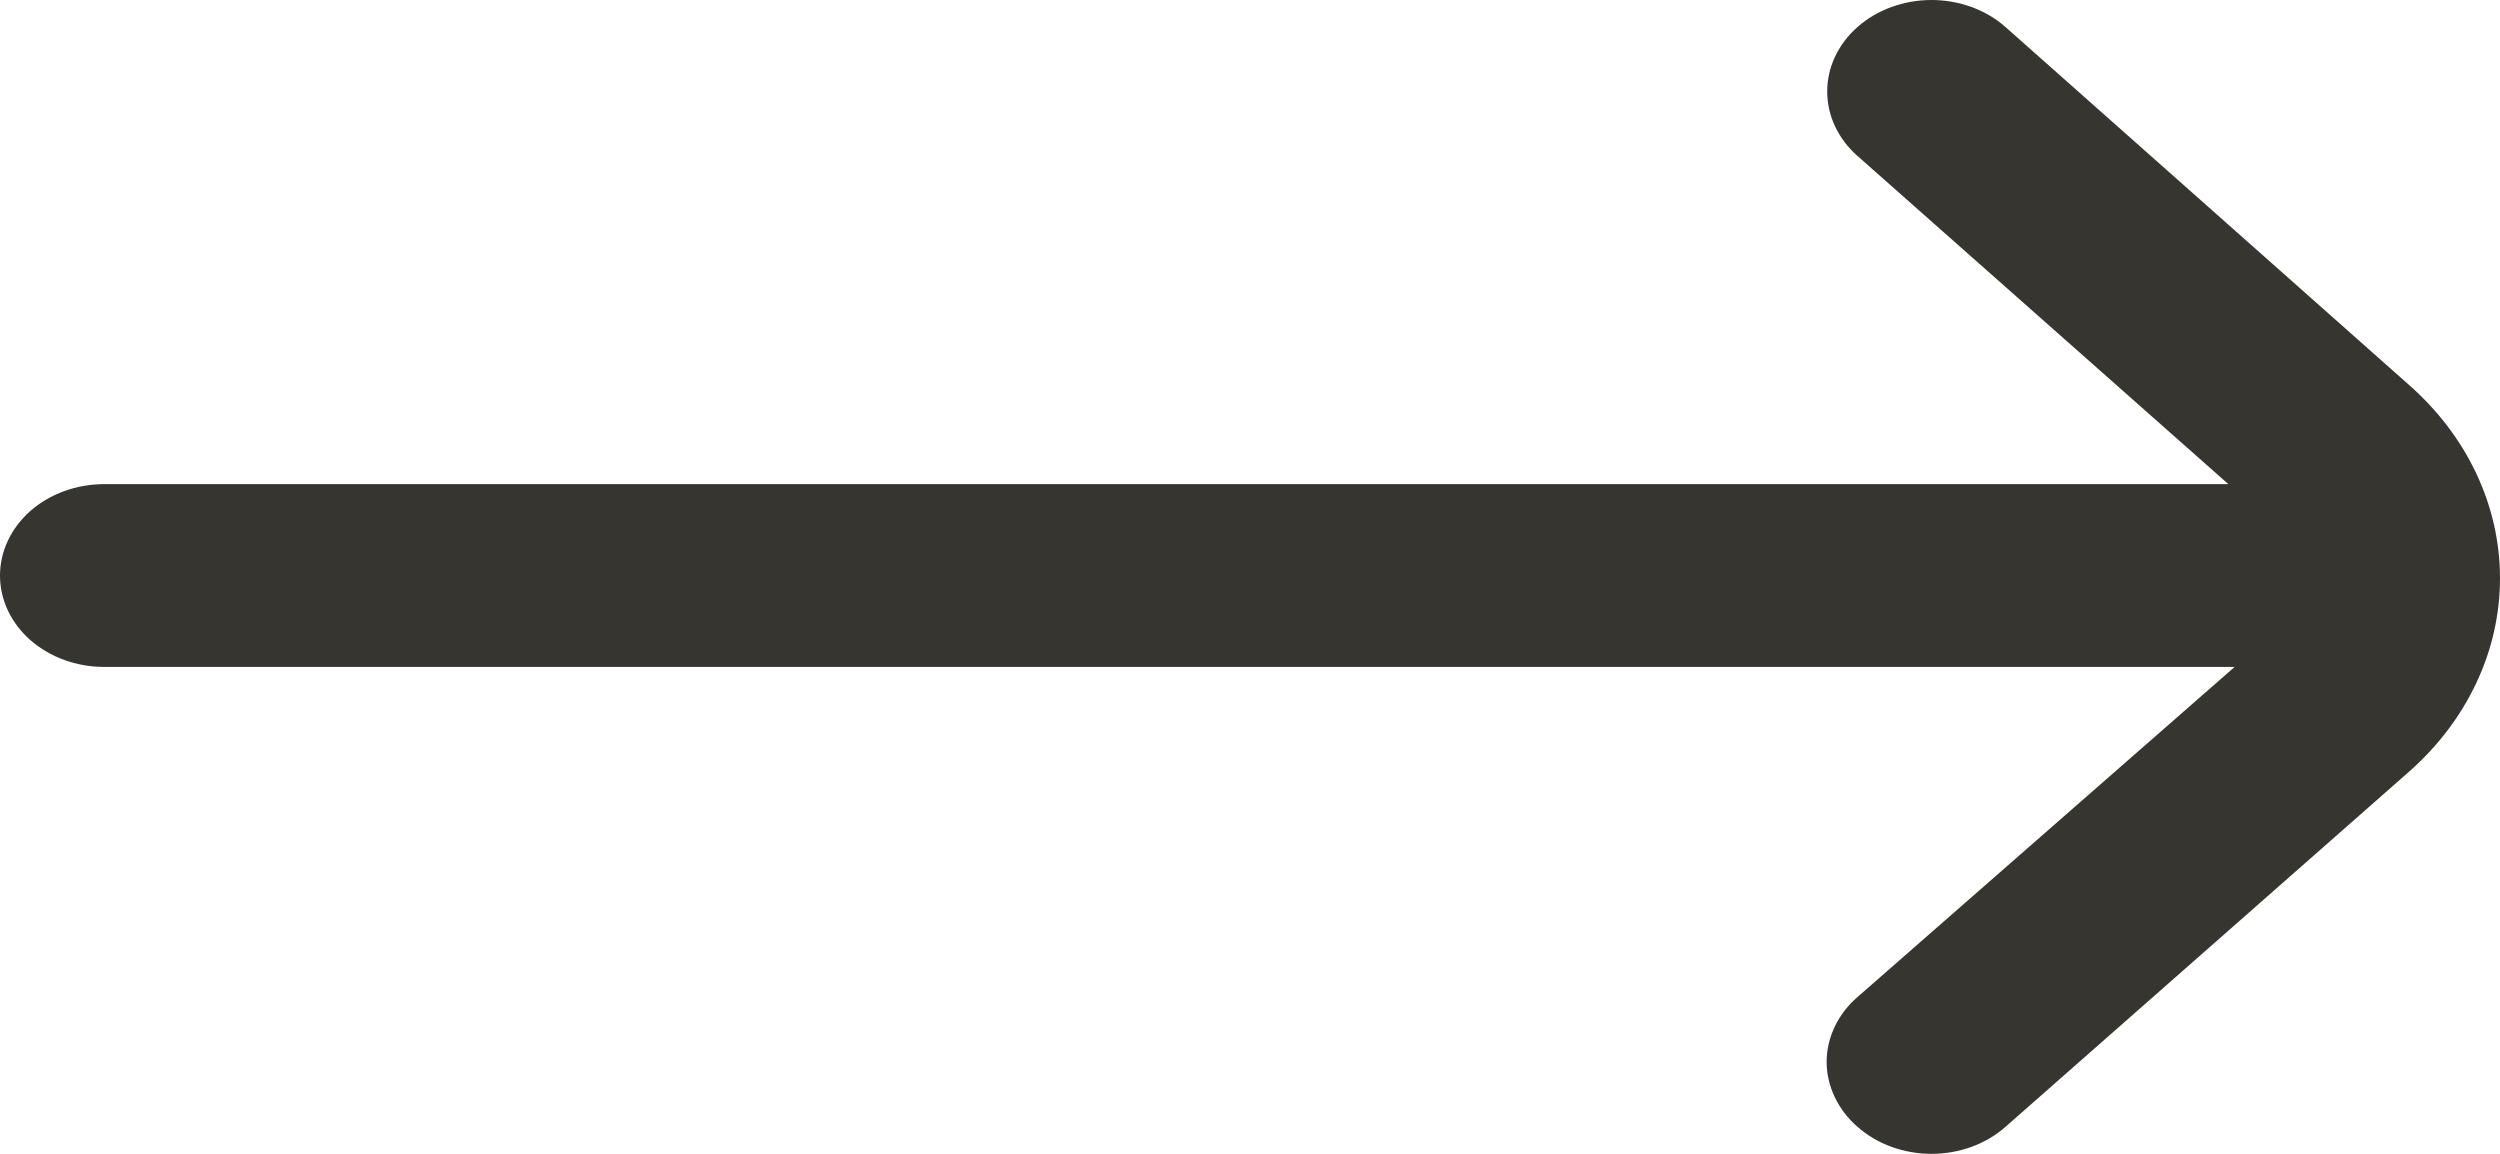 <?xml version="1.0" encoding="UTF-8"?> <svg xmlns="http://www.w3.org/2000/svg" width="26" height="12" viewBox="0 0 26 12" fill="none"><path d="M25.049 3.999L20.857 0.281C20.756 0.192 20.636 0.121 20.504 0.073C20.372 0.025 20.23 0 20.087 0C19.944 0 19.803 0.025 19.671 0.073C19.538 0.121 19.419 0.192 19.318 0.281C19.116 0.459 19.003 0.7 19.003 0.952C19.003 1.203 19.116 1.444 19.318 1.622L23.175 5.035H1.083C0.796 5.035 0.521 5.135 0.317 5.313C0.114 5.492 0 5.734 0 5.986C0 6.238 0.114 6.48 0.317 6.658C0.521 6.836 0.796 6.936 1.083 6.936H23.24L19.318 10.369C19.216 10.457 19.136 10.562 19.081 10.678C19.026 10.794 18.997 10.918 18.997 11.044C18.997 11.169 19.026 11.293 19.081 11.409C19.136 11.525 19.216 11.63 19.318 11.719C19.419 11.808 19.538 11.879 19.671 11.927C19.803 11.975 19.944 12 20.087 12C20.23 12 20.372 11.975 20.504 11.927C20.636 11.879 20.756 11.808 20.857 11.719L25.049 8.03C25.658 7.495 26 6.77 26 6.014C26 5.258 25.658 4.533 25.049 3.999Z" fill="#37352F"></path></svg> 